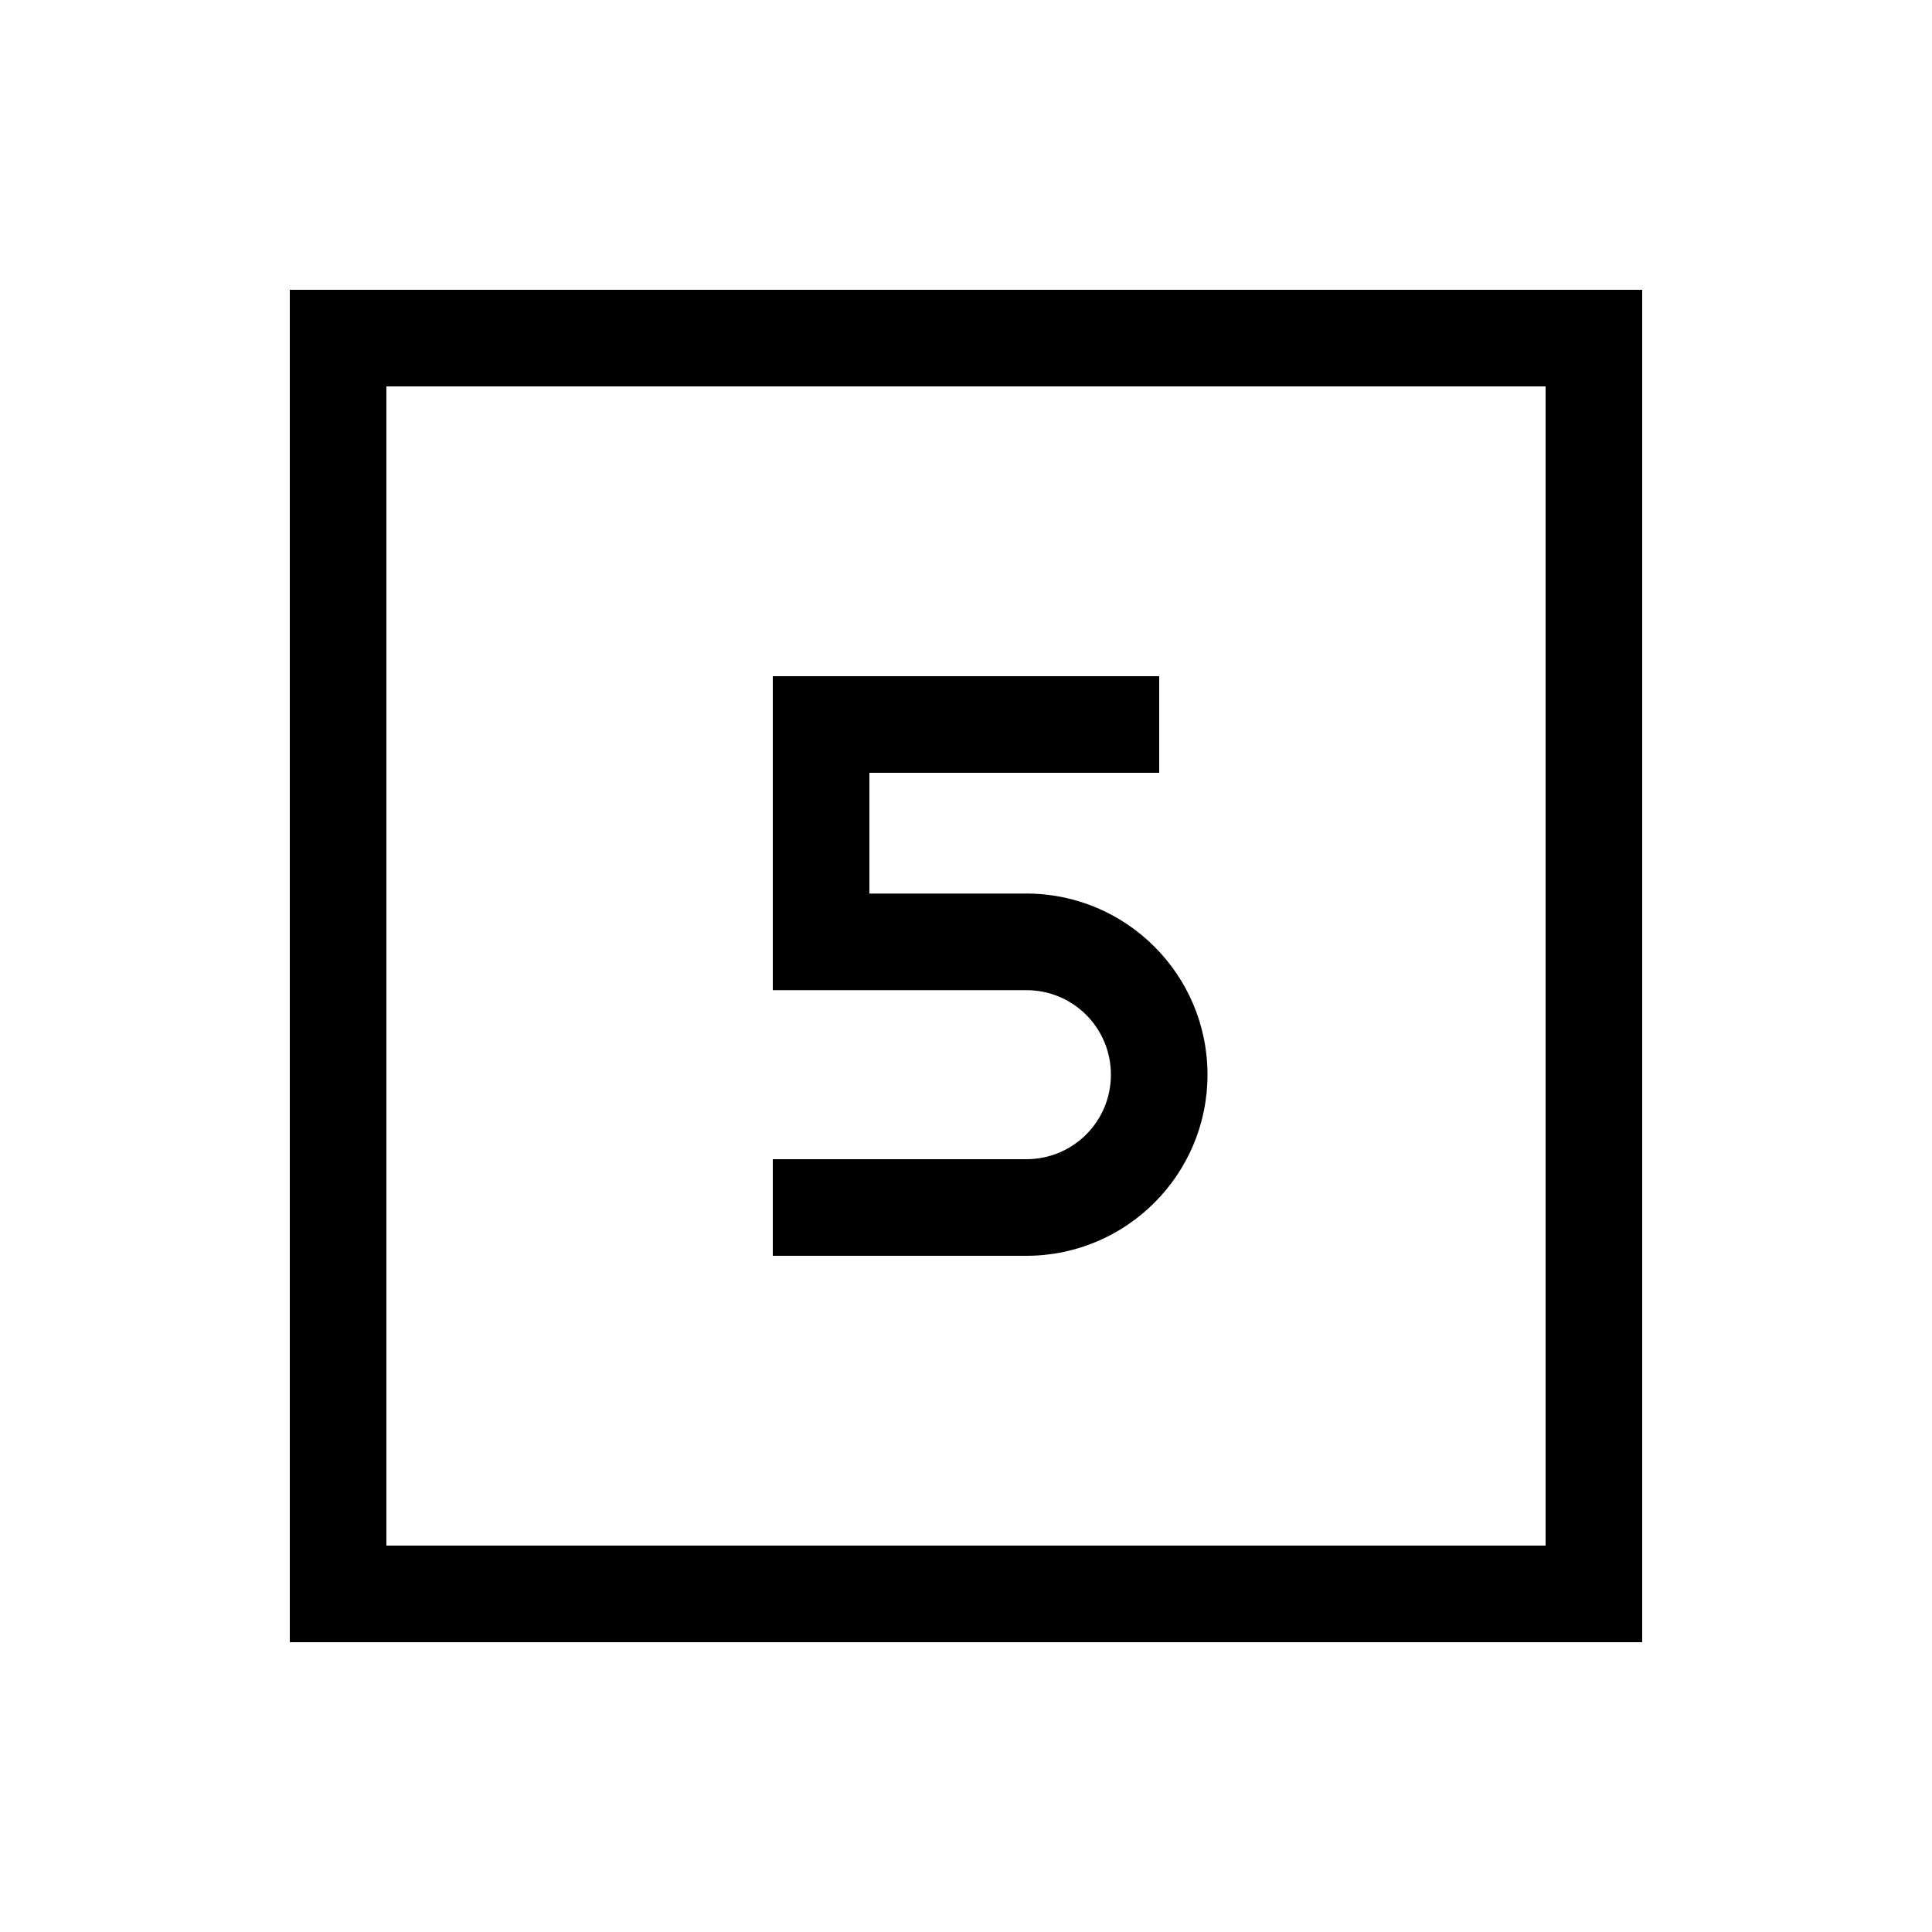 <svg xmlns="http://www.w3.org/2000/svg" viewBox="0 0 640 640"><!--! Font Awesome Pro 7.1.0 by @fontawesome - https://fontawesome.com License - https://fontawesome.com/license (Commercial License) Copyright 2025 Fonticons, Inc. --><path fill="currentColor" d="M128 128L128 512L512 512L512 128L128 128zM96 96L544 96L544 544L96 544L96 96zM368 224L384 224L384 256L288 256L288 296L340 296C373.1 296 400 322.9 400 356C400 389.1 373.1 416 340 416L256 416L256 384L340 384C355.5 384 368 371.5 368 356C368 340.5 355.5 328 340 328L256 328L256 224L368 224z"/></svg>